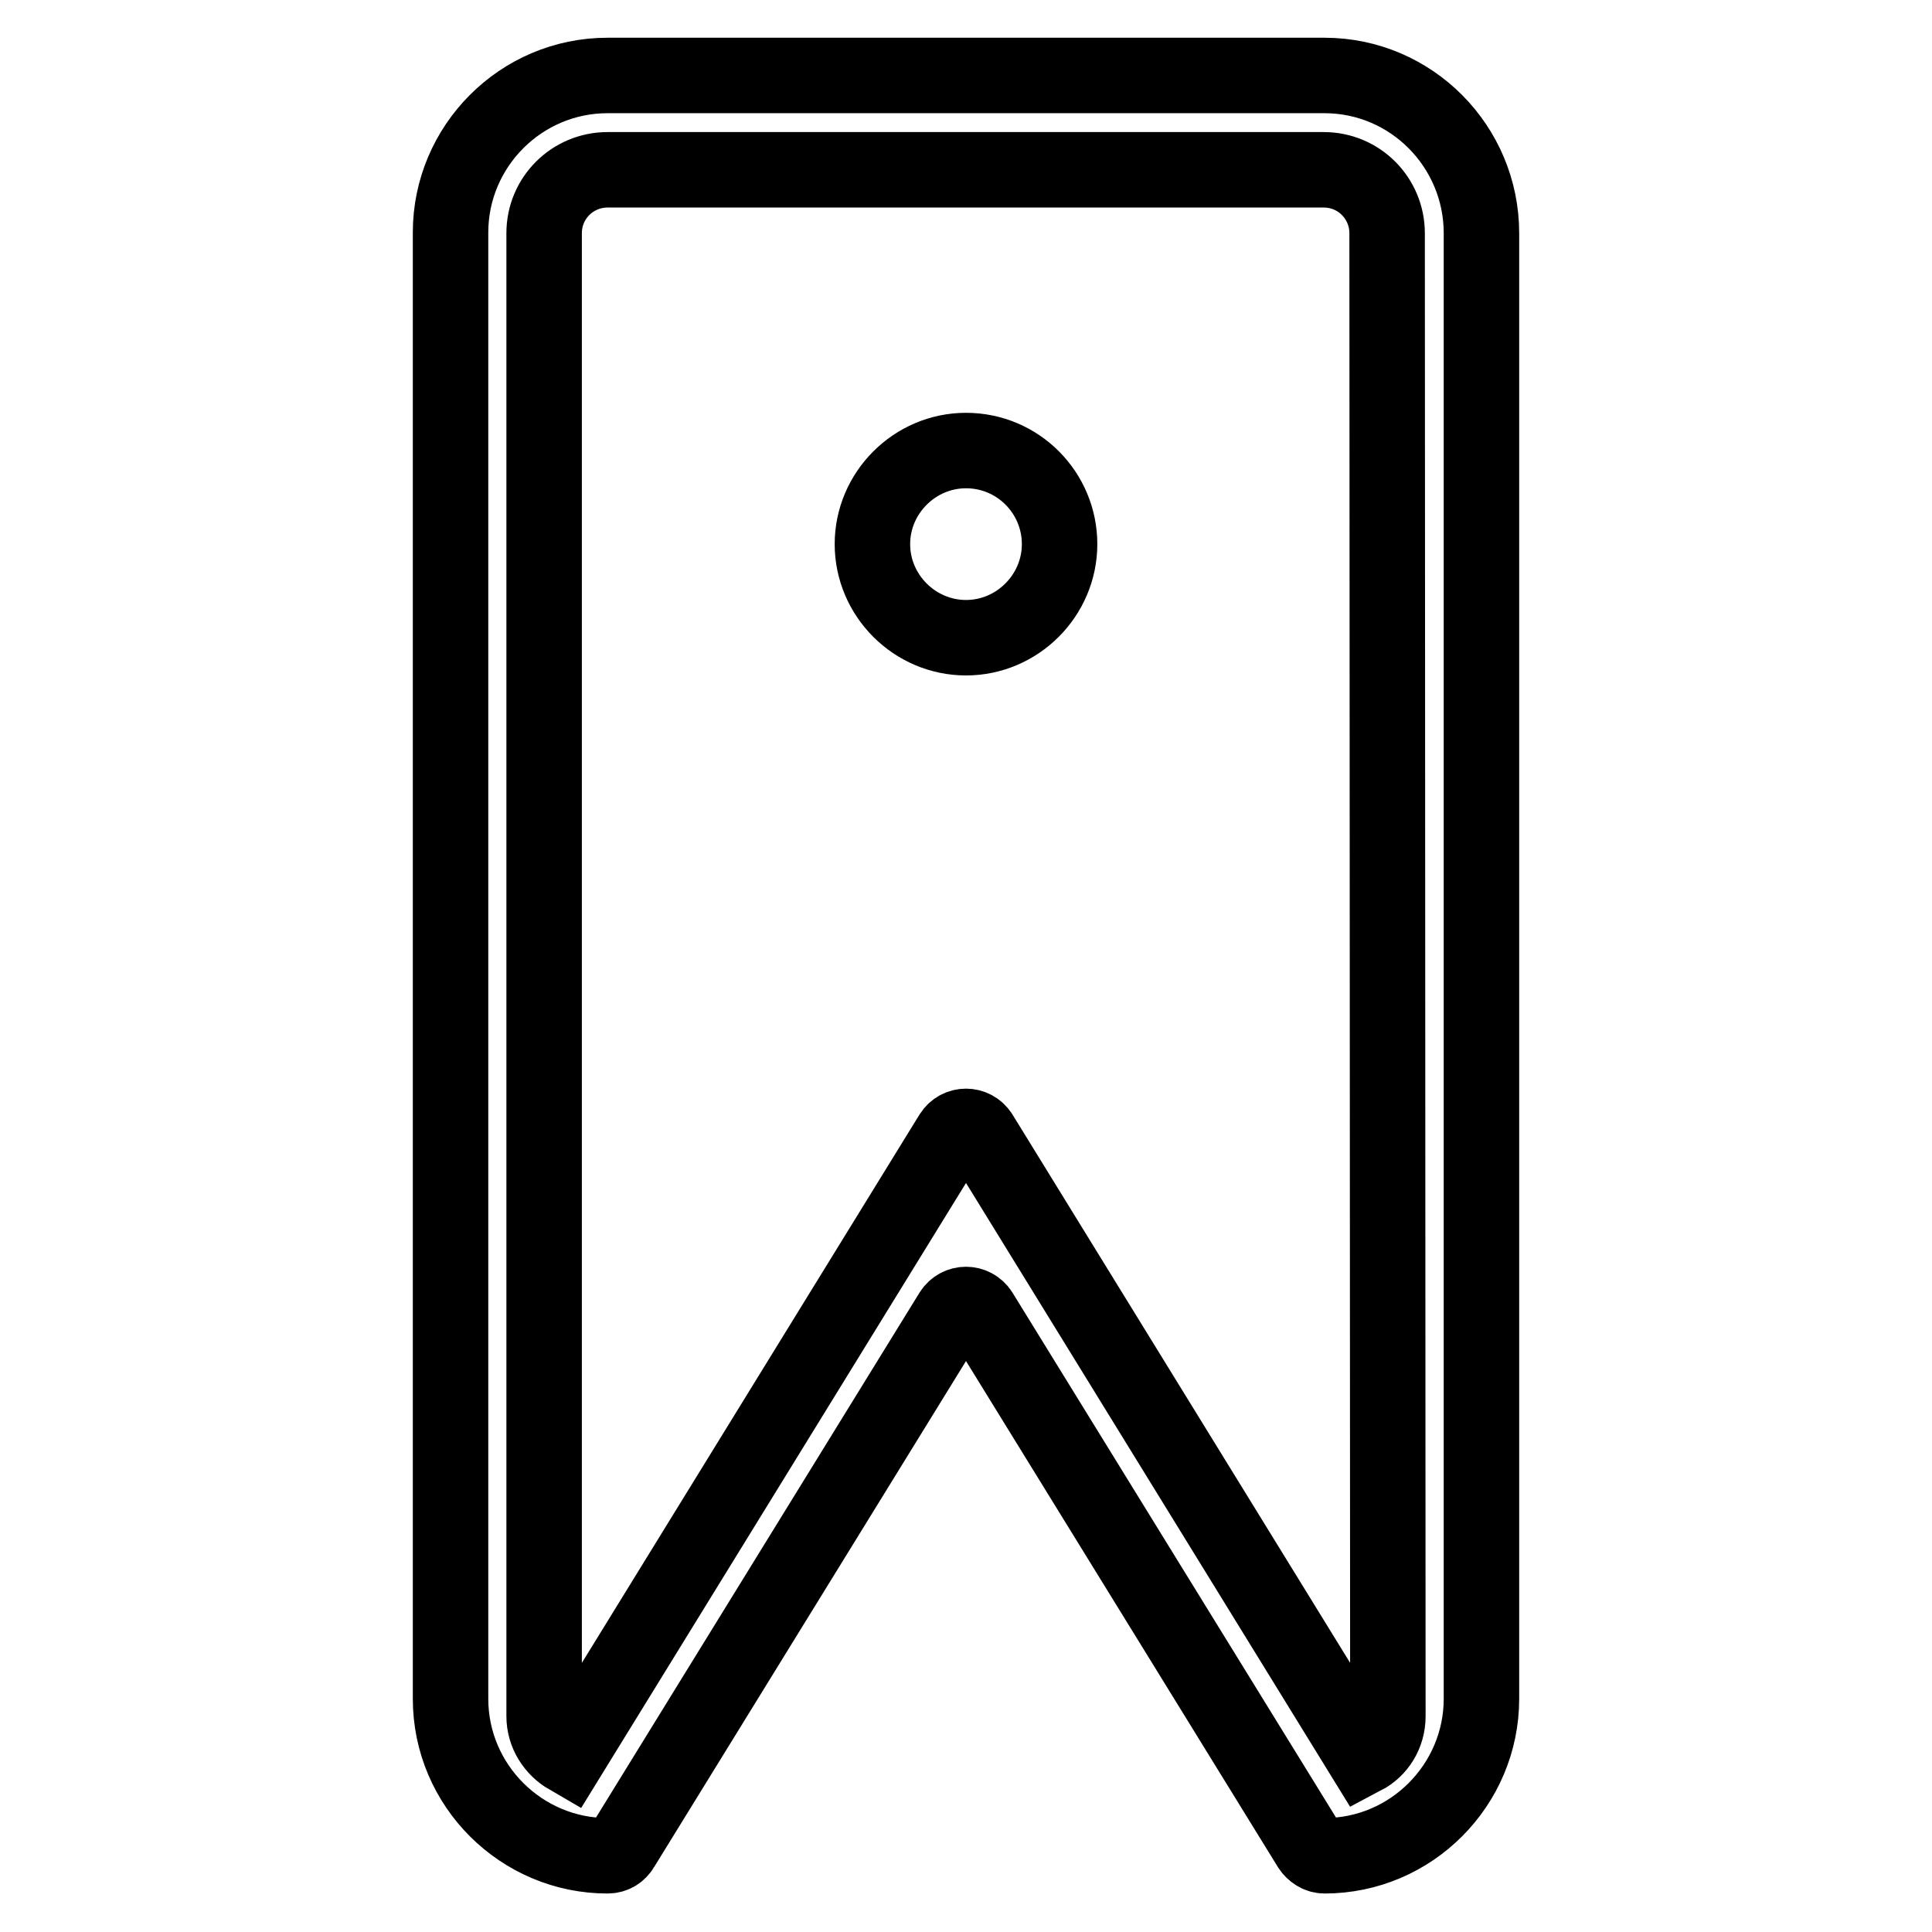 <?xml version="1.0" encoding="utf-8"?>
<!-- Svg Vector Icons : http://www.onlinewebfonts.com/icon -->
<!DOCTYPE svg PUBLIC "-//W3C//DTD SVG 1.1//EN" "http://www.w3.org/Graphics/SVG/1.1/DTD/svg11.dtd">
<svg version="1.1" xmlns="http://www.w3.org/2000/svg" xmlns:xlink="http://www.w3.org/1999/xlink" x="0px" y="0px" viewBox="0 0 256 256" enable-background="new 0 0 256 256" xml:space="preserve">
<g> <path stroke-width="10" fill-opacity="0" stroke="#000000"  d="M175.5,10h-95C69,10,59.7,19.4,59.7,30.8v194.3c0,11.5,9.4,20.8,20.8,20.8c0.8,0,1.5-0.4,1.9-1.1l43.7-70.9 c0.9-1.4,2.9-1.4,3.8,0l43.7,70.9c0.4,0.6,1.1,1.1,1.9,1.1c11.5,0,20.8-9.4,20.8-20.8V30.9C196.3,19.4,187,10,175.5,10L175.5,10z  M183.9,227.4c0,2.4-1.3,4.4-3.2,5.4l-50.8-82.5c-0.9-1.4-2.9-1.4-3.8,0l-50.8,82.5c-1.9-1.1-3.2-3.1-3.2-5.4V30.9 c0-4.7,3.8-8.4,8.4-8.4h94.9c4.7,0,8.4,3.8,8.4,8.4L183.9,227.4L183.9,227.4z M115.6,72.1c0,6.8,5.6,12.4,12.4,12.4 s12.4-5.6,12.4-12.4c0-6.8-5.5-12.4-12.4-12.4C121.2,59.7,115.6,65.3,115.6,72.1C115.6,72.1,115.6,72.1,115.6,72.1z"/></g>
</svg>